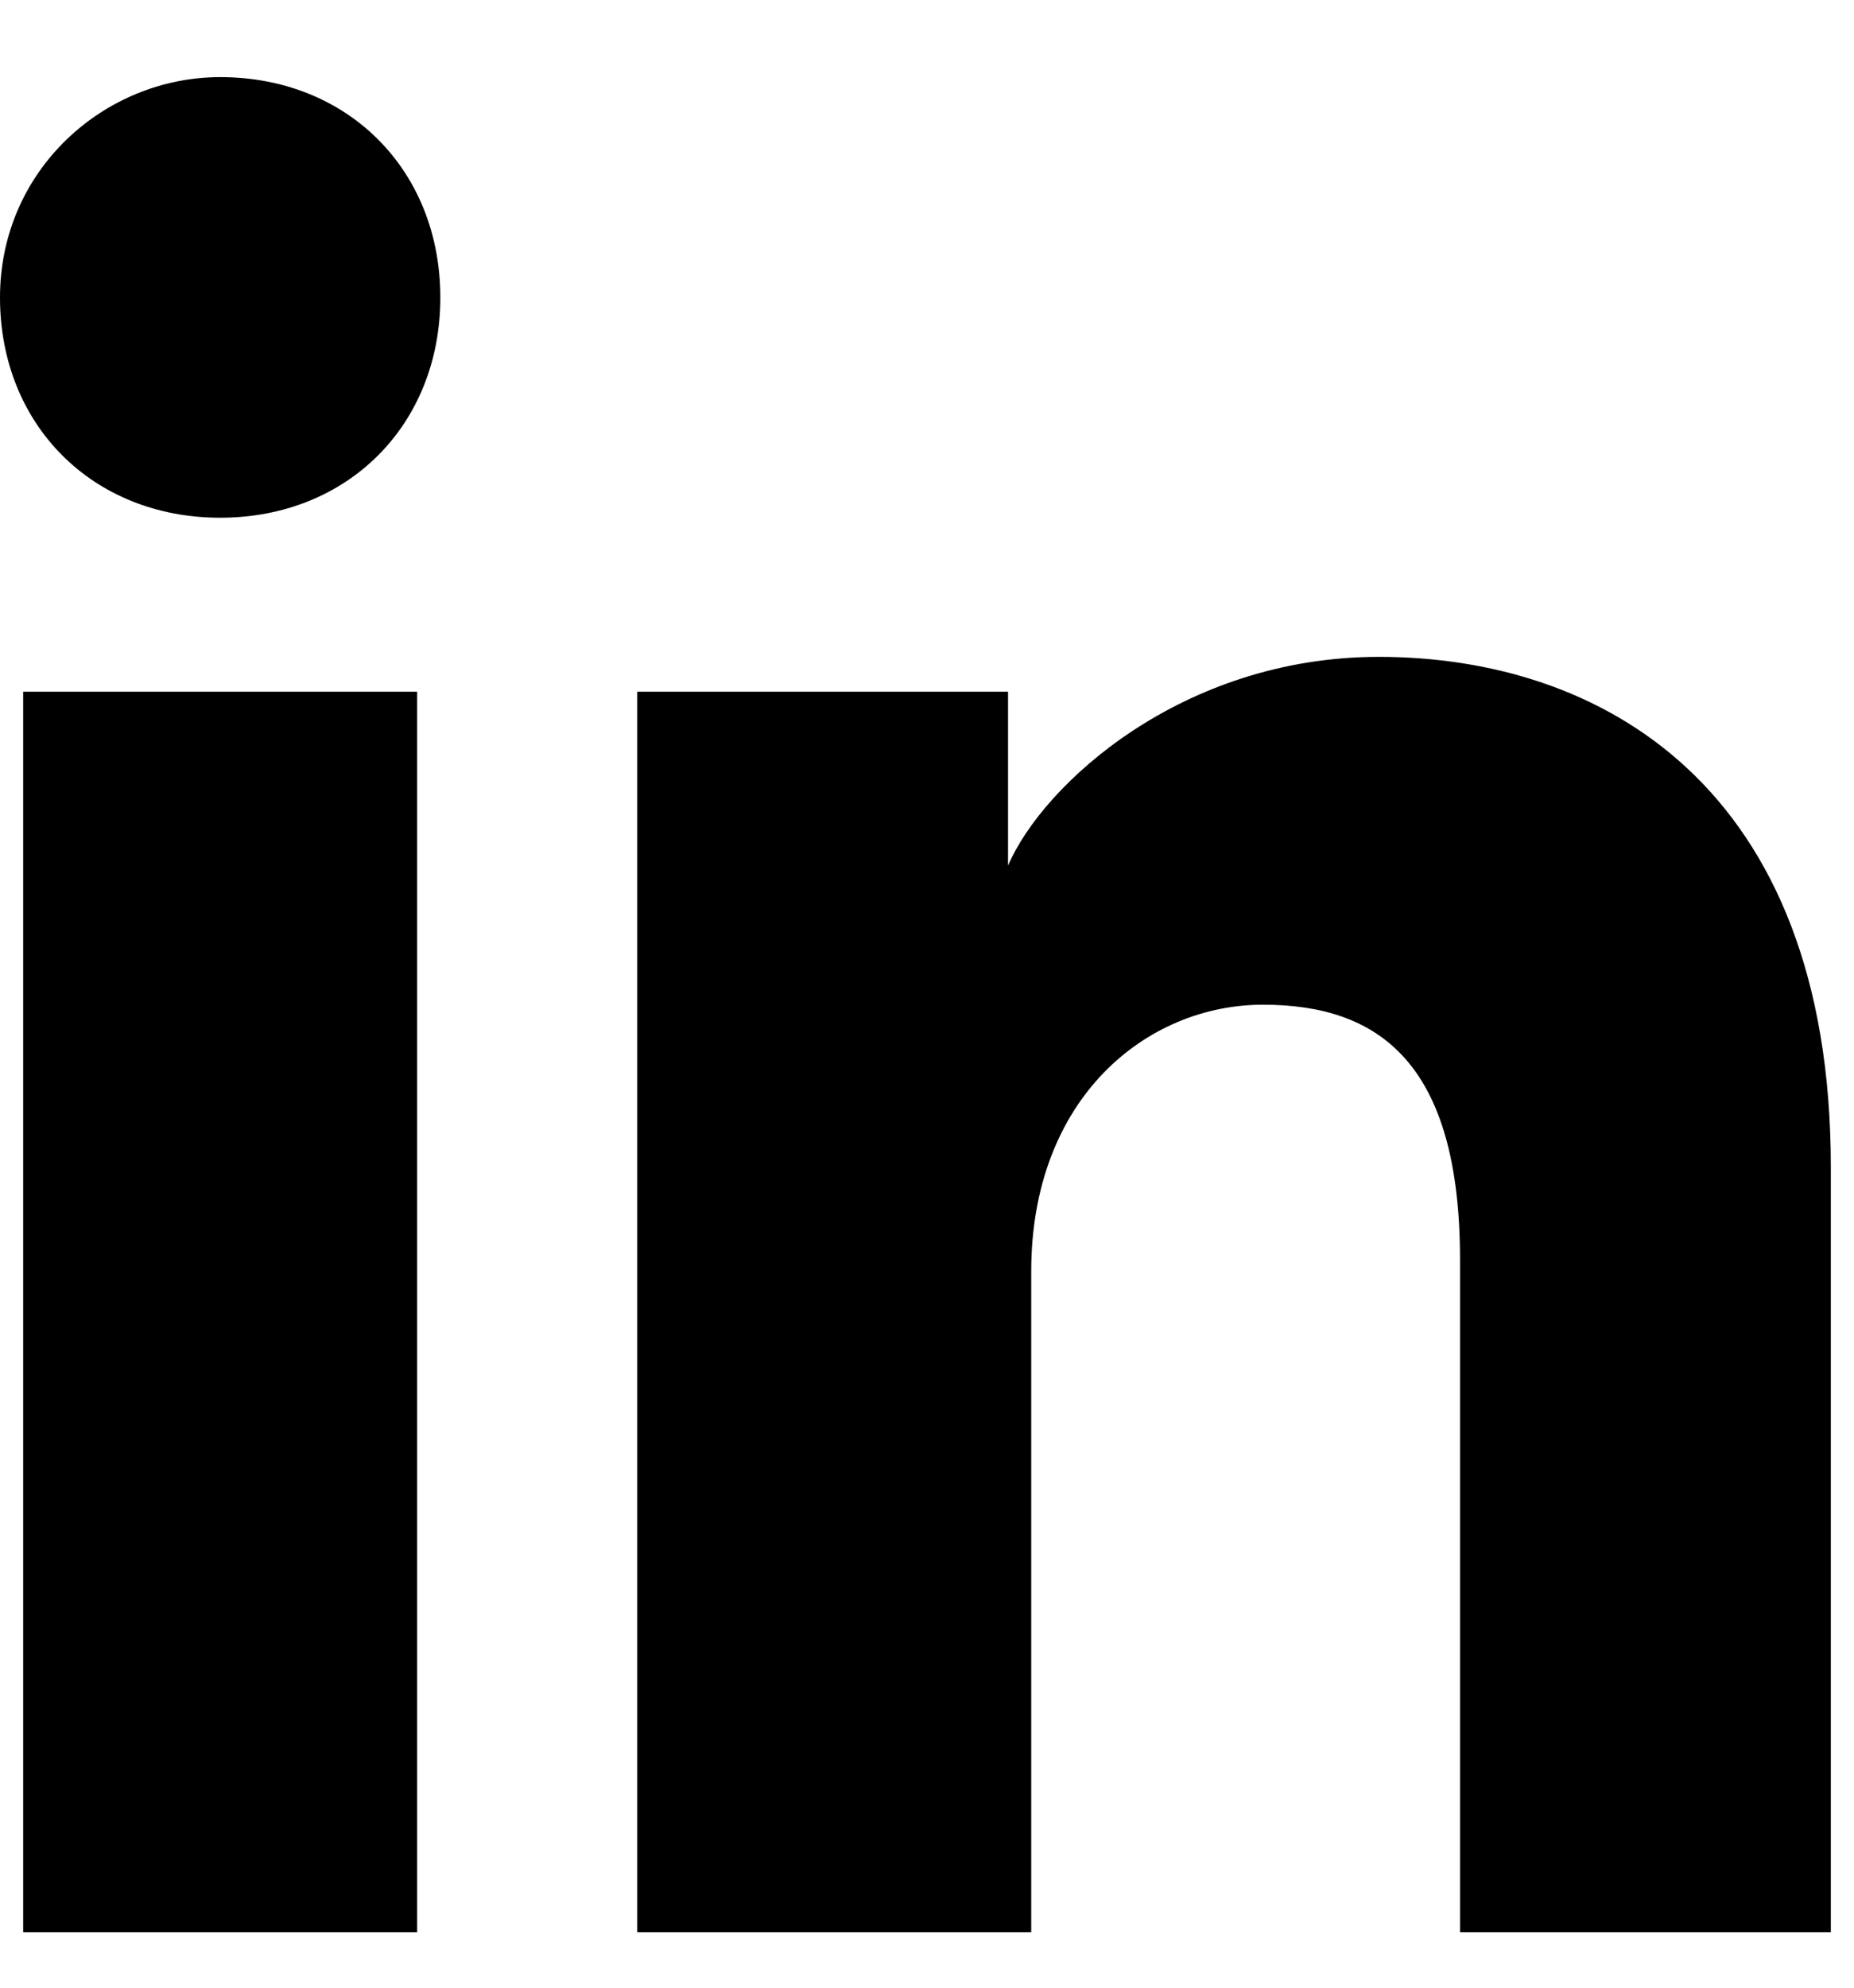 <svg width="14" height="15" viewBox="0 0 14 15" fill="none" xmlns="http://www.w3.org/2000/svg">
<path d="M3.15 14.582H0.175V5.22H3.15V14.582ZM1.663 3.907C0.7 3.907 0 3.207 0 2.245C0 1.282 0.788 0.582 1.663 0.582C2.625 0.582 3.325 1.282 3.325 2.245C3.325 3.207 2.625 3.907 1.663 3.907ZM14 14.582H11.025V9.507C11.025 8.02 10.412 7.582 9.537 7.582C8.662 7.582 7.787 8.282 7.787 9.595V14.582H4.812V5.22H7.612V6.532C7.875 5.92 8.925 4.957 10.412 4.957C12.075 4.957 13.825 5.92 13.825 8.807V14.582H14Z" fill="black"/>
</svg>
